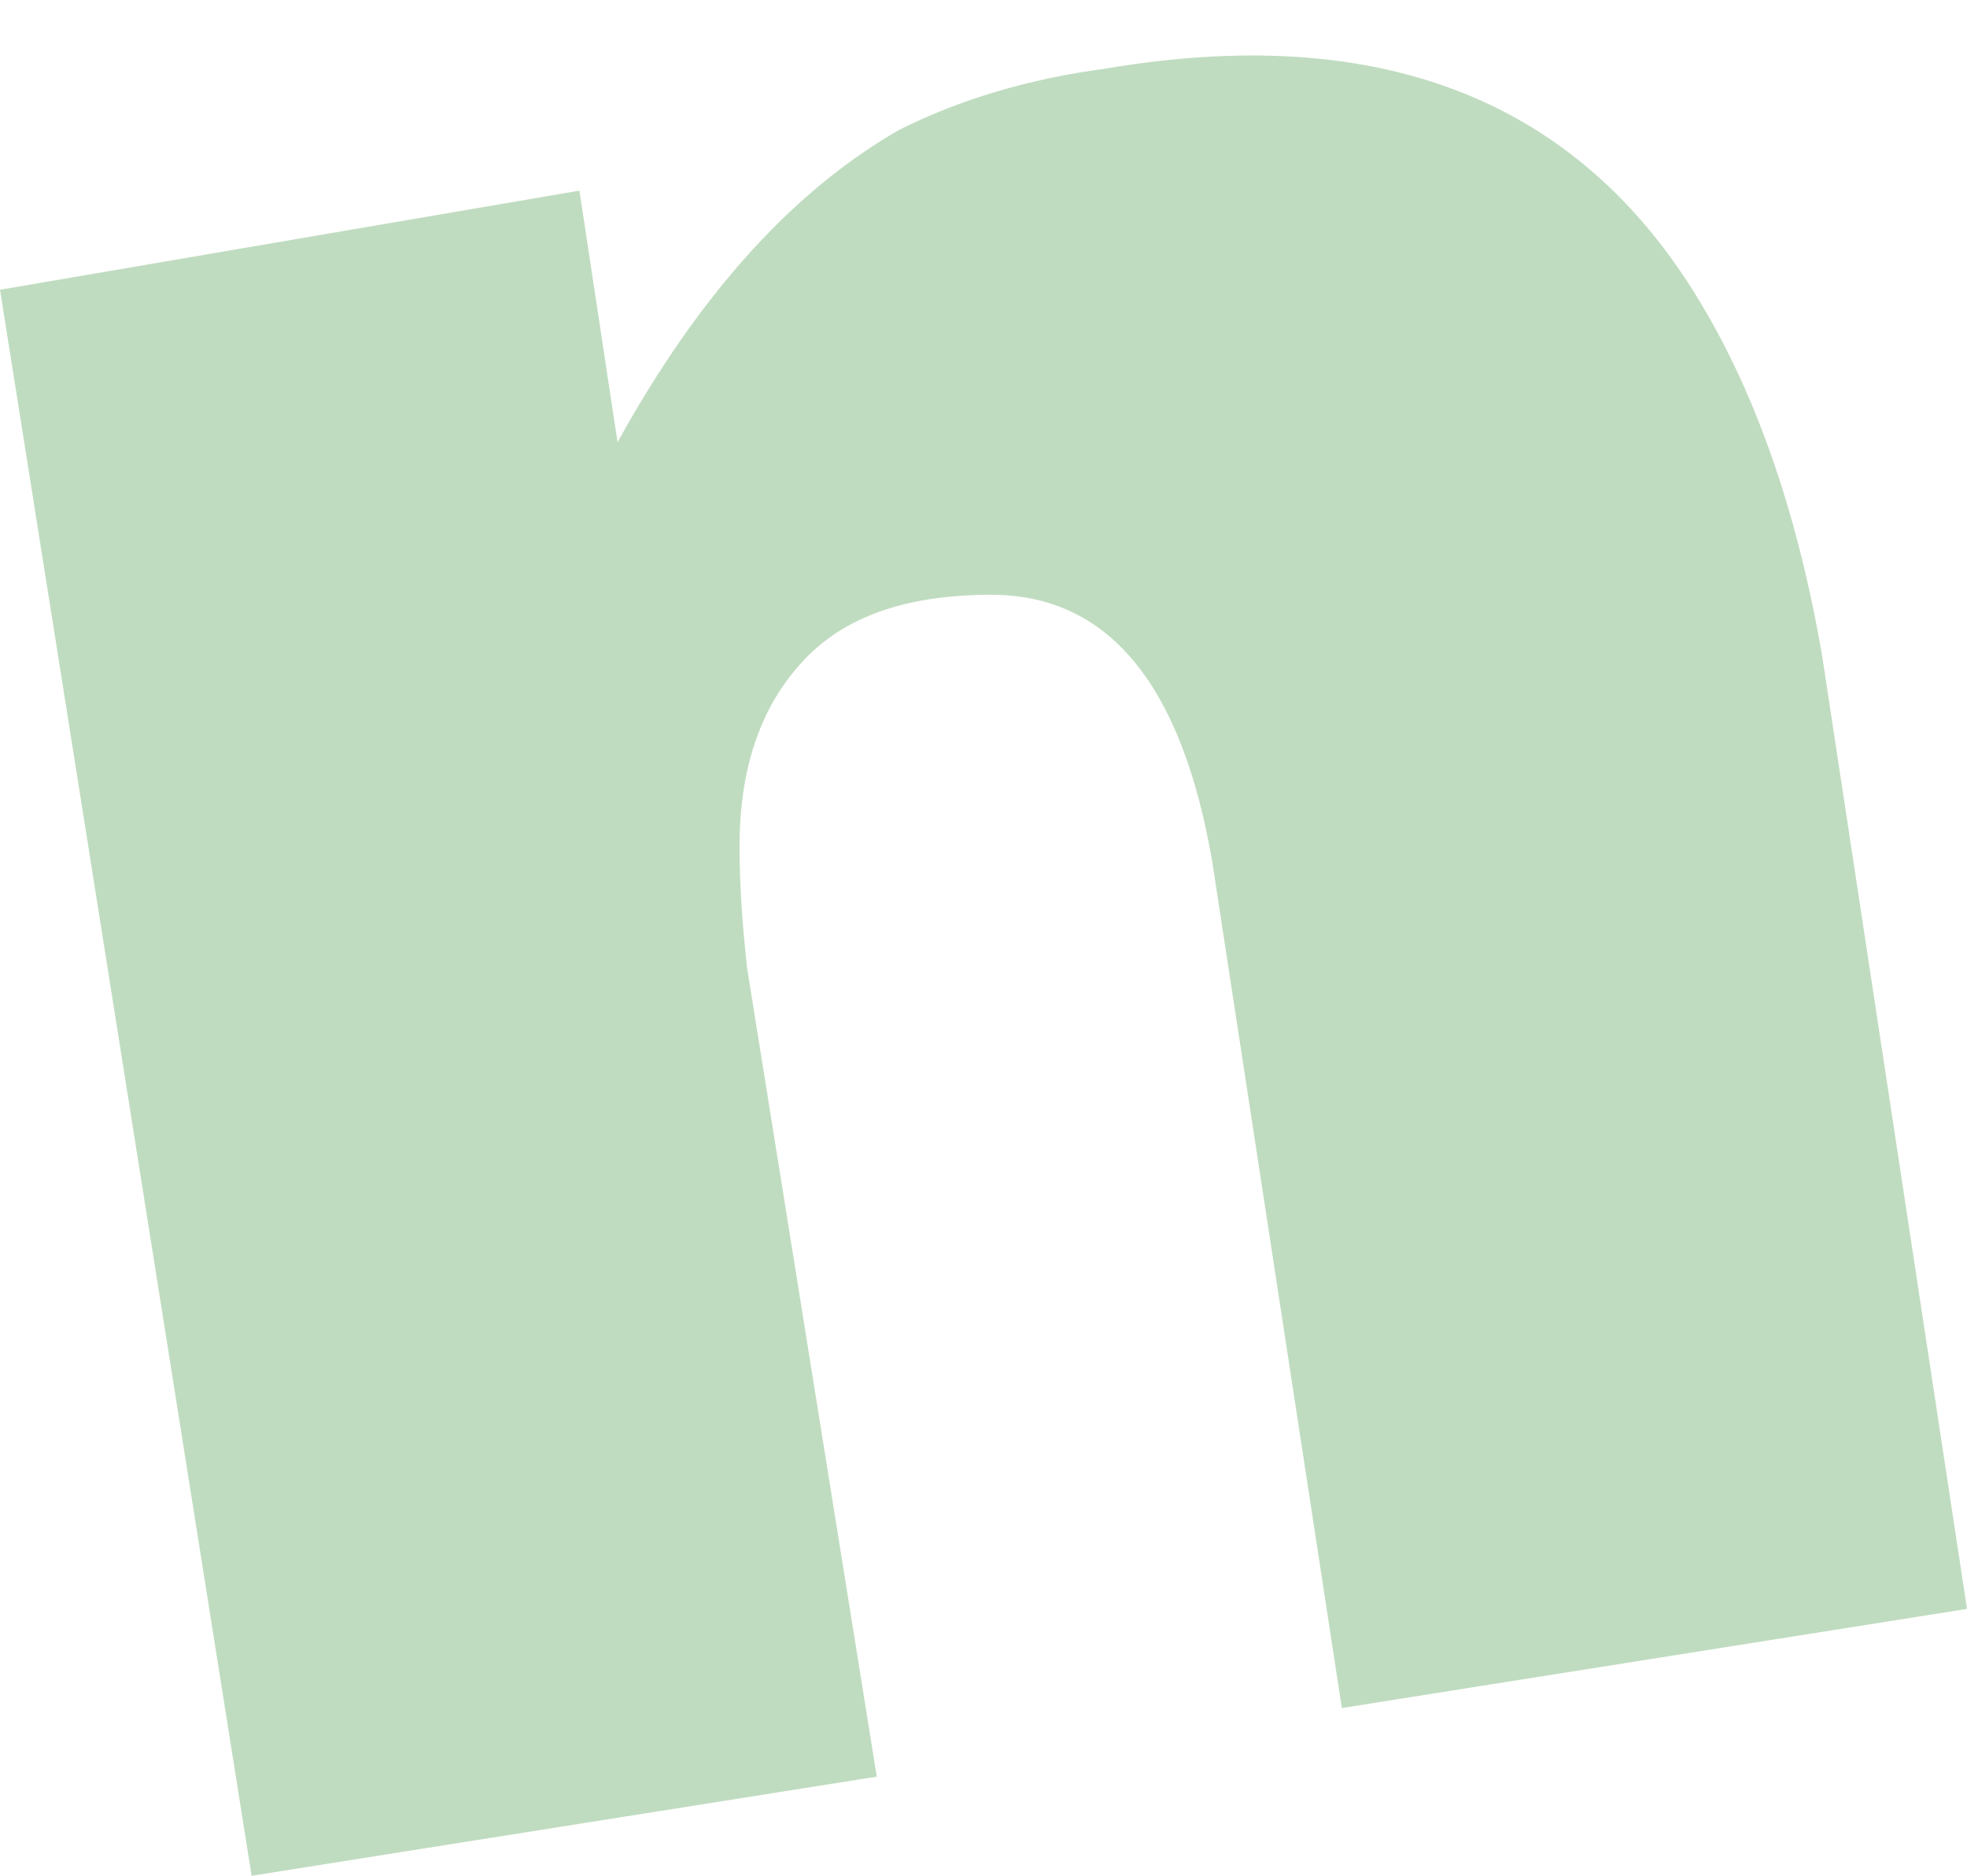 <?xml version="1.0" encoding="UTF-8" standalone="no"?>
<svg xmlns:xlink="http://www.w3.org/1999/xlink" height="12.3px" width="12.9px" xmlns="http://www.w3.org/2000/svg">
  <g transform="matrix(1.0, 0.0, 0.0, 1.0, 6.45, 6.15)">
    <path d="M6.45 4.4 L2.35 5.05 1.5 -0.5 Q1.2 -2.25 0.05 -2.25 -0.75 -2.25 -1.15 -1.85 -1.6 -1.4 -1.6 -0.6 -1.6 -0.25 -1.55 0.2 L-0.7 5.5 -4.8 6.15 -6.45 -4.25 -2.65 -4.9 -2.4 -3.25 Q-1.6 -4.7 -0.55 -5.3 0.05 -5.6 0.8 -5.7 3.45 -6.15 4.65 -4.25 5.25 -3.3 5.5 -1.85 L6.45 4.4" fill="#c0dcc0" fill-rule="evenodd" stroke="none"/>
  </g>
</svg>
